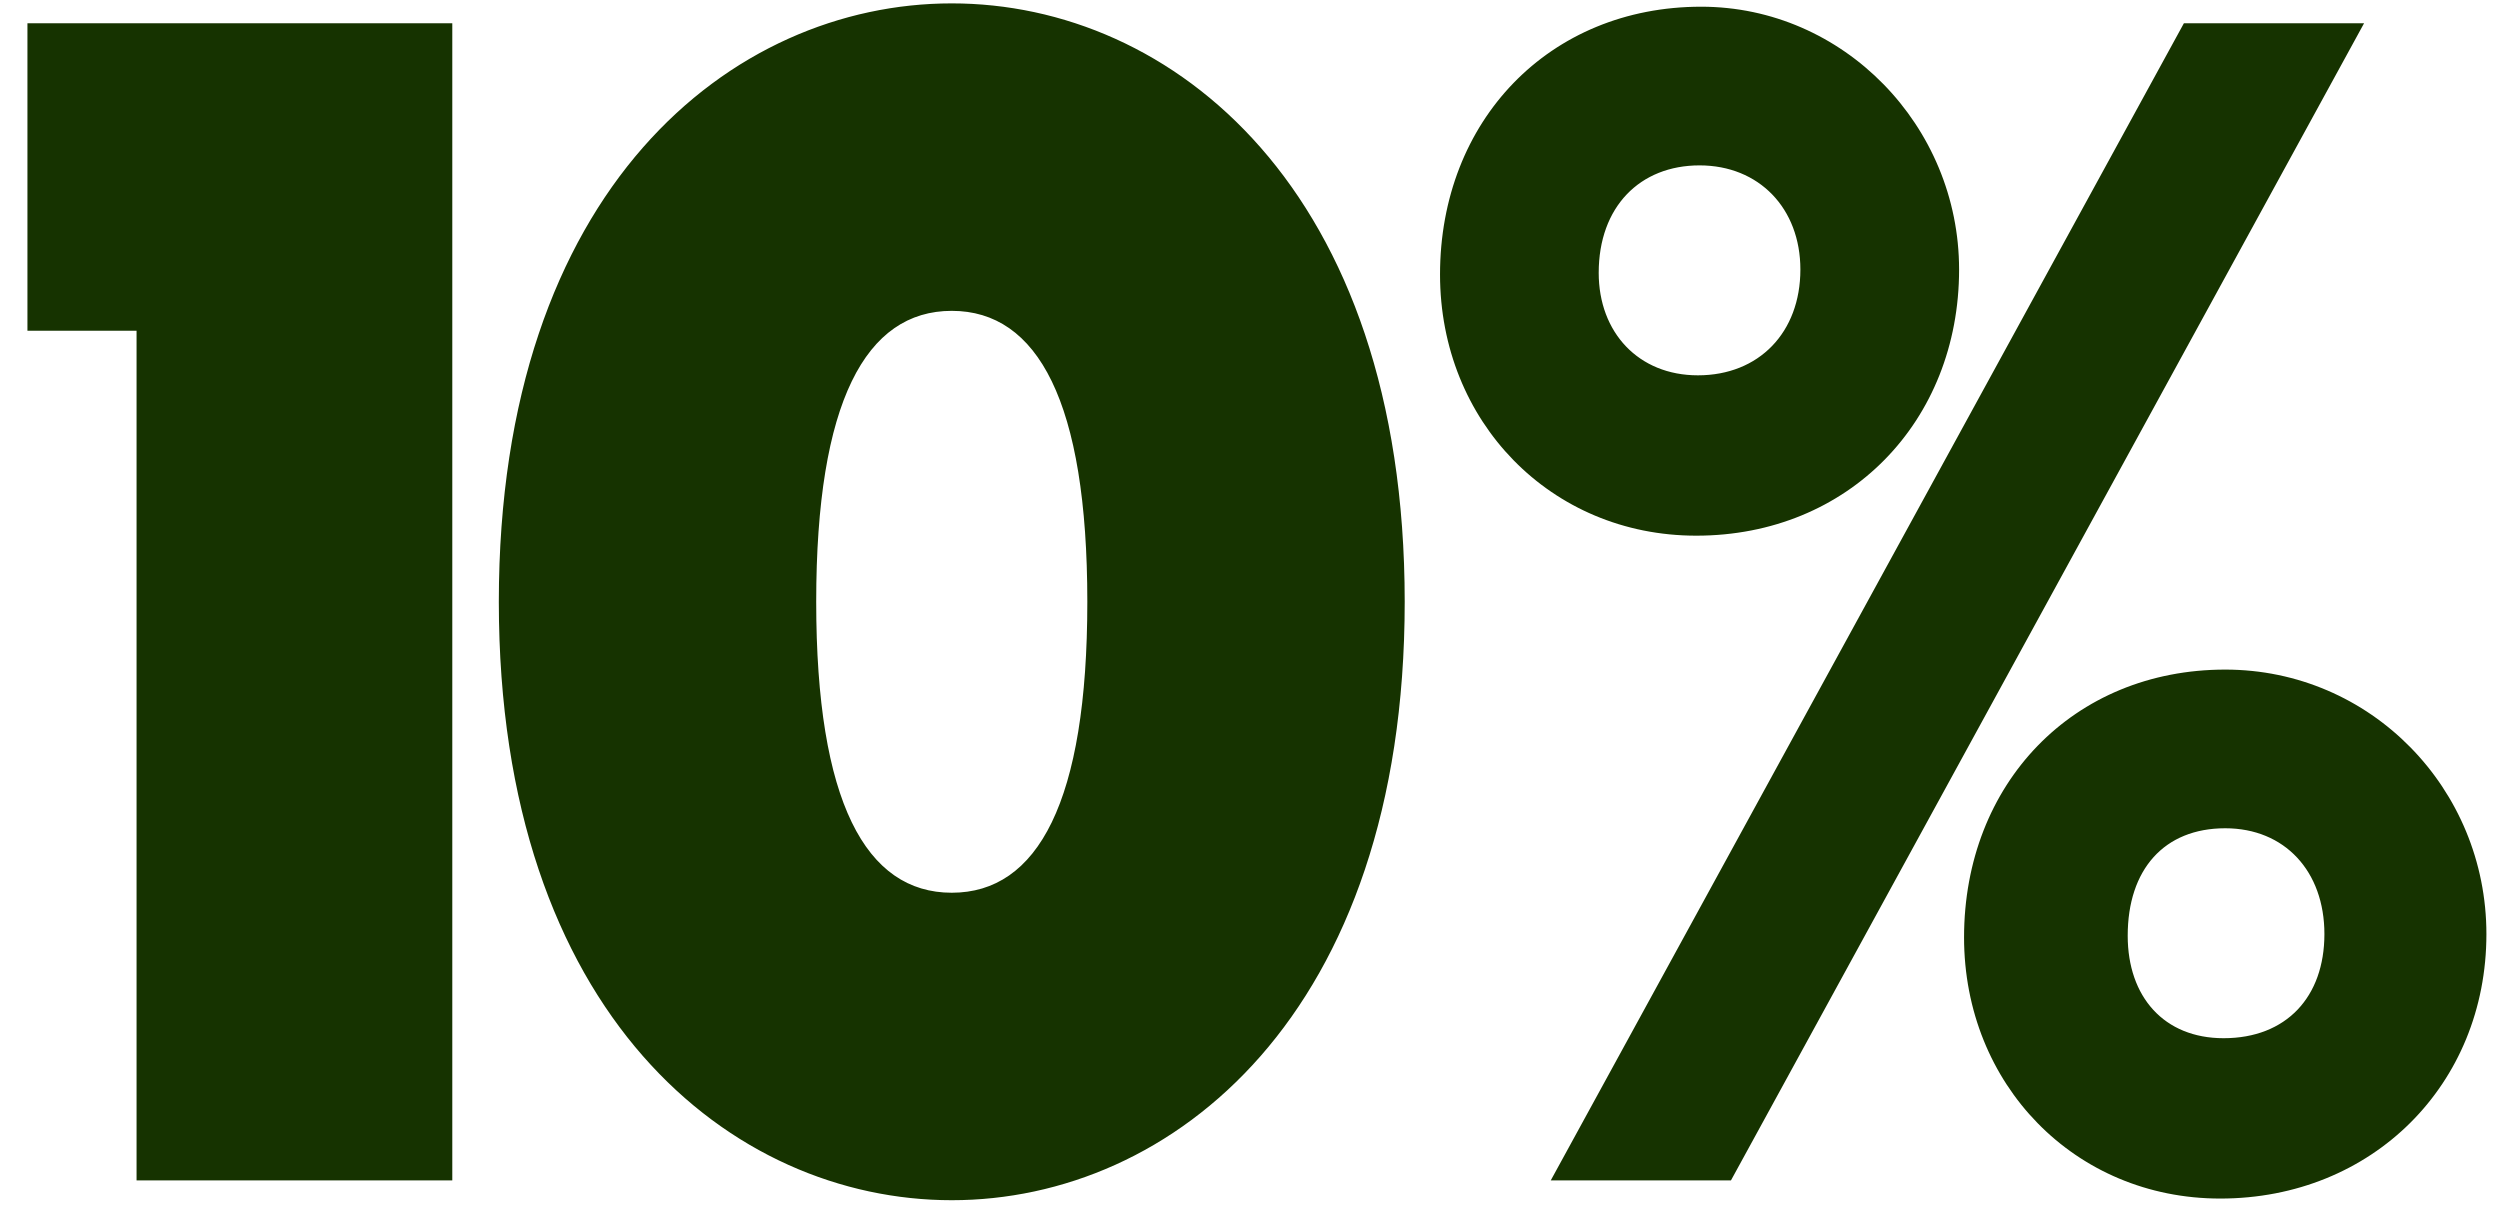 <svg width="85" height="41" viewBox="0 0 85 41" fill="none" xmlns="http://www.w3.org/2000/svg">
<path d="M15.378 0.79V40.133H4.643V11.244H0.933V0.79H15.378ZM32.36 40.807C24.885 40.807 16.96 34.512 16.96 20.461C16.96 6.41 24.885 0.115 32.36 0.115C39.835 0.115 47.76 6.41 47.76 20.461C47.76 34.512 39.835 40.807 32.36 40.807ZM27.751 20.461C27.751 27.262 29.438 30.353 32.36 30.353C35.283 30.353 36.969 27.262 36.969 20.461C36.969 13.661 35.283 10.569 32.36 10.569C29.438 10.569 27.751 13.661 27.751 20.461ZM75.489 40.751C70.543 40.751 66.778 36.873 66.778 31.871C66.778 26.644 70.487 22.766 75.658 22.766C80.604 22.766 84.538 26.812 84.538 31.758C84.538 36.873 80.66 40.751 75.489 40.751ZM48.961 9.333C48.961 4.106 52.67 0.228 57.841 0.228C62.675 0.228 66.609 4.274 66.609 9.164C66.609 14.335 62.843 18.213 57.672 18.213C52.726 18.213 48.961 14.335 48.961 9.333ZM52.726 40.133L74.253 0.79H80.379L58.853 40.133H52.726ZM54.356 9.277C54.356 11.3 55.705 12.761 57.729 12.761C59.808 12.761 61.213 11.3 61.213 9.164C61.213 7.085 59.808 5.623 57.785 5.623C55.761 5.623 54.356 7.028 54.356 9.277ZM72.342 31.815C72.342 33.894 73.578 35.299 75.602 35.299C77.737 35.299 79.03 33.894 79.03 31.758C79.03 29.623 77.681 28.161 75.658 28.161C73.578 28.161 72.342 29.566 72.342 31.815Z" fill="#163300"/>
</svg>
